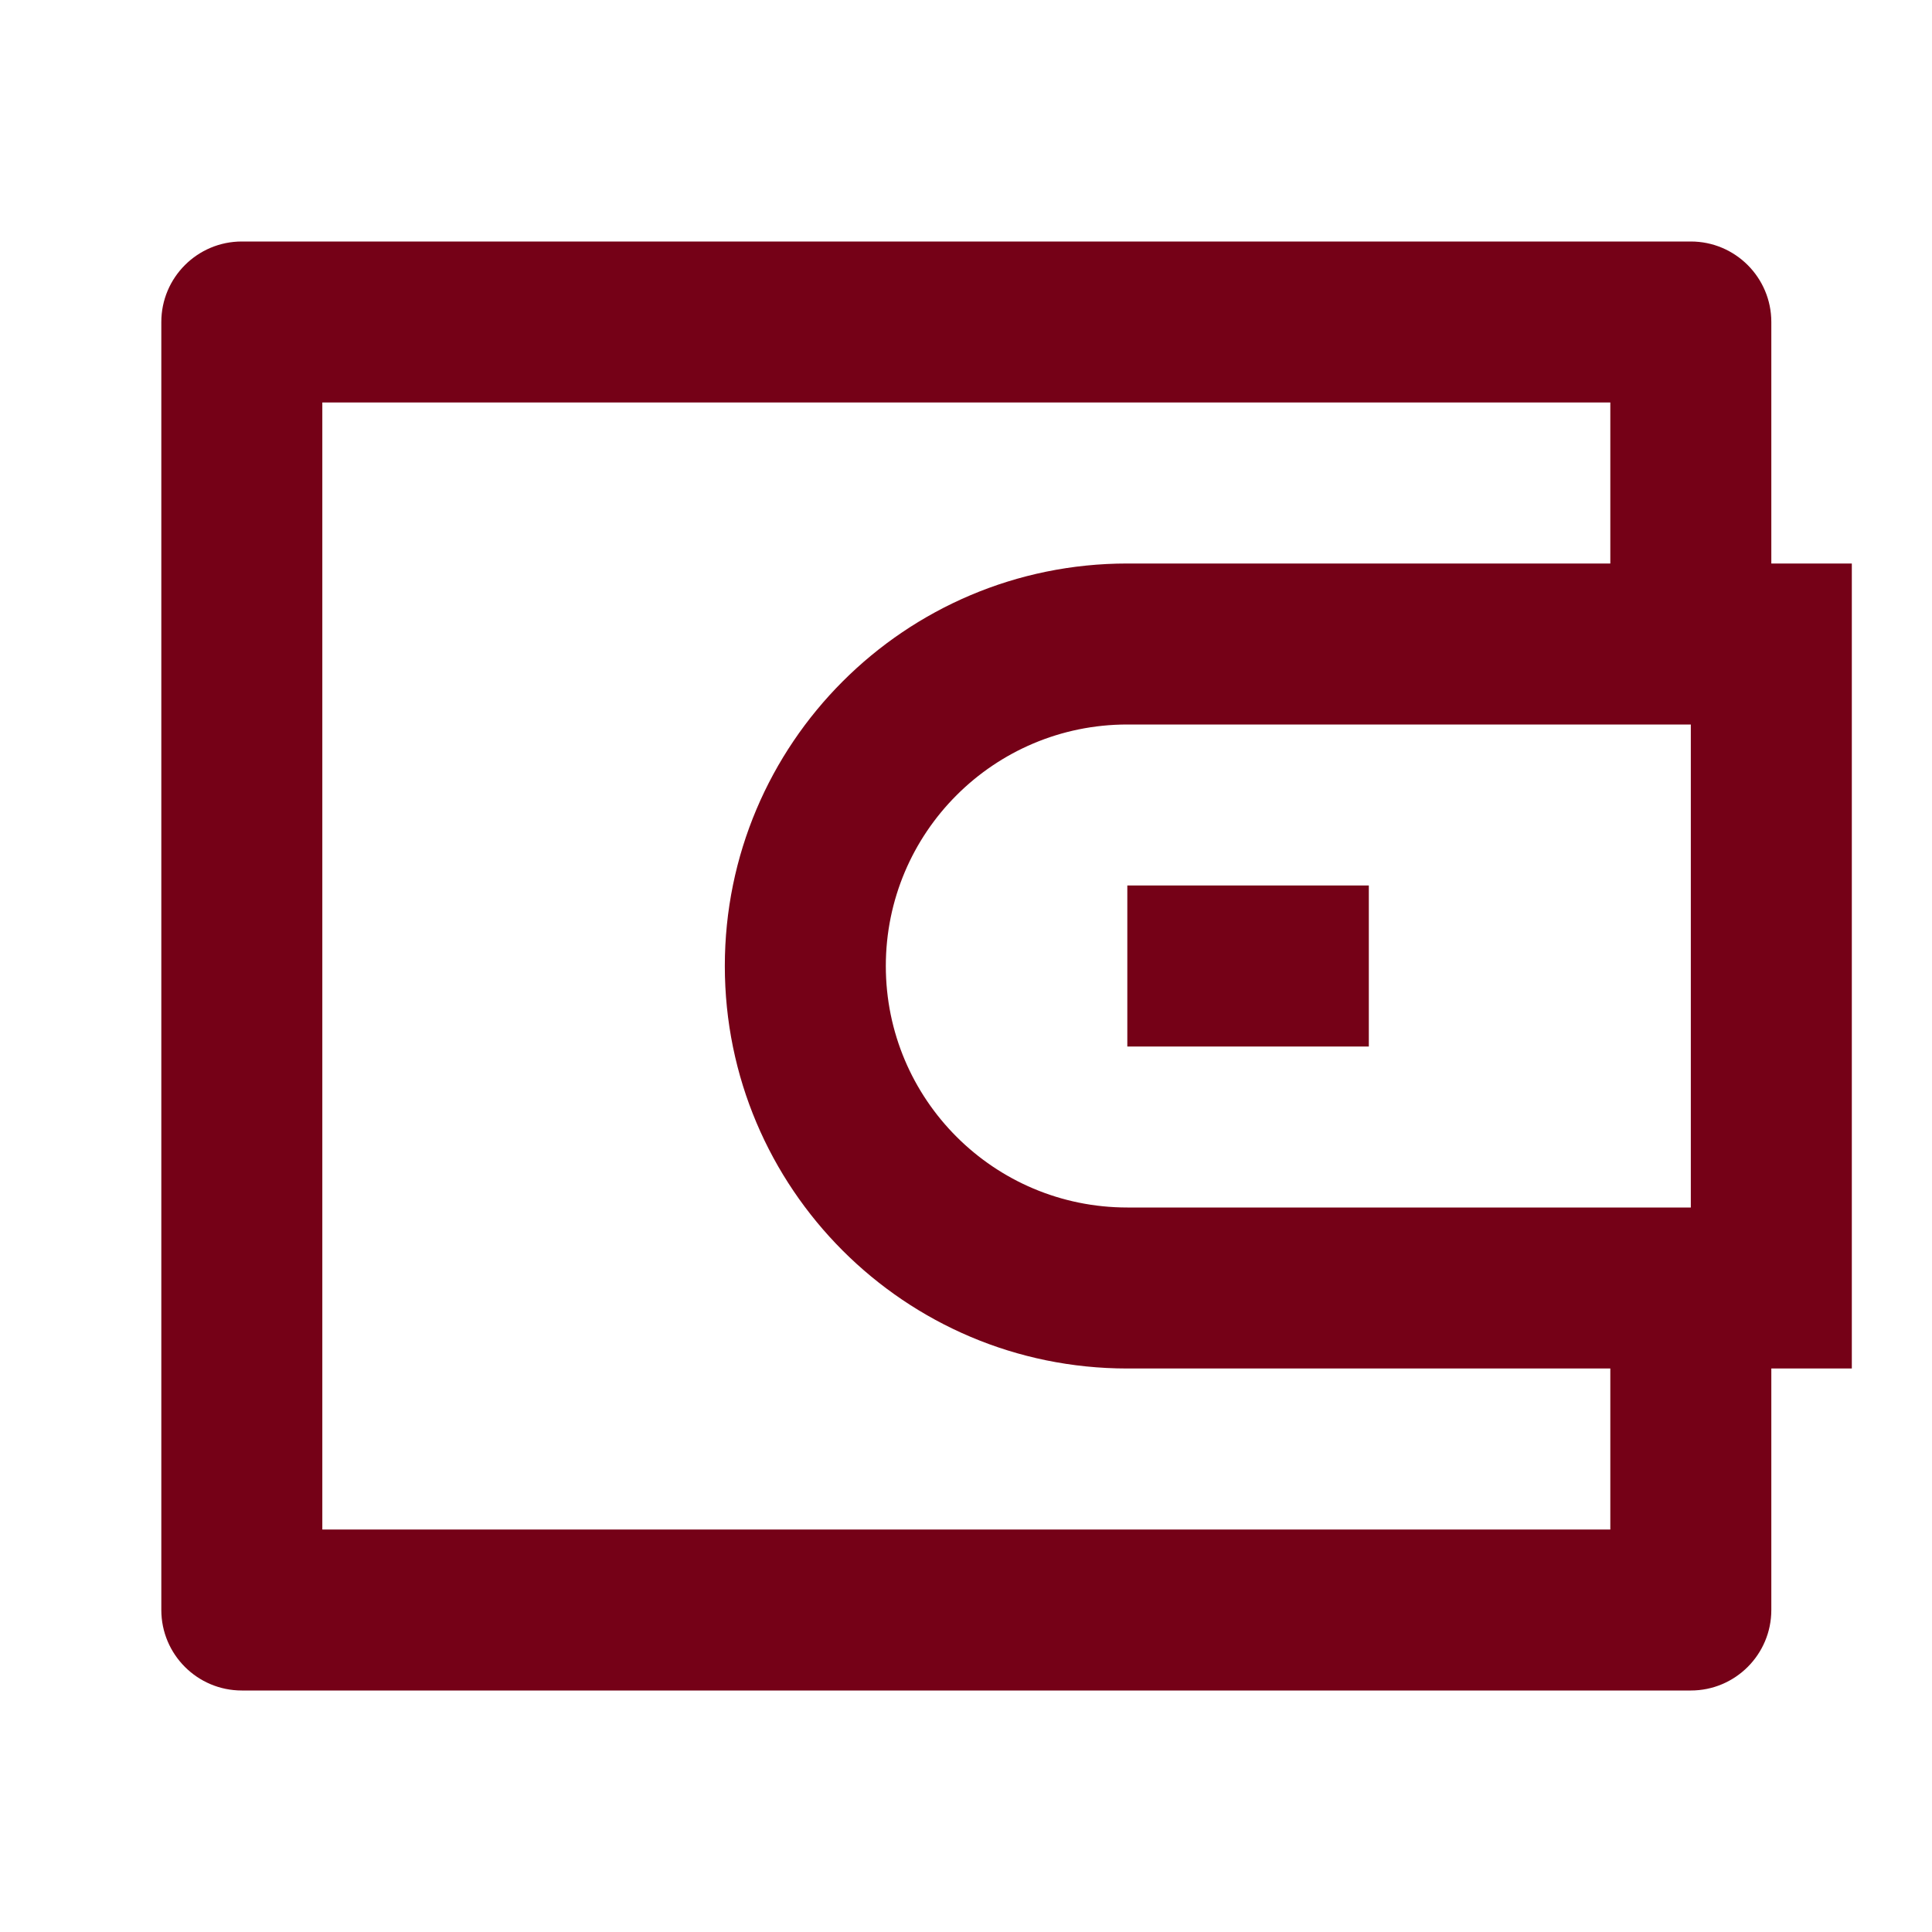 <?xml version="1.0" encoding="UTF-8"?> <svg xmlns="http://www.w3.org/2000/svg" width="24" height="24" viewBox="0 0 24 24" fill="none"><g id="Icons / Common / icon-wall_2"><path id="Vector" d="M22.004 7H23.004V17H22.004V20C22.004 20.552 21.556 21 21.004 21H3.004C2.452 21 2.004 20.552 2.004 20V4C2.004 3.448 2.452 3 3.004 3H21.004C21.556 3 22.004 3.448 22.004 4V7ZM20.004 17H14.004C11.242 17 9.004 14.761 9.004 12C9.004 9.239 11.242 7 14.004 7H20.004V5H4.004V19H20.004V17ZM21.004 15V9H14.004C12.347 9 11.004 10.343 11.004 12C11.004 13.657 12.347 15 14.004 15H21.004ZM14.004 11H17.004V13H14.004V11Z" fill="#750117"></path></g></svg> 